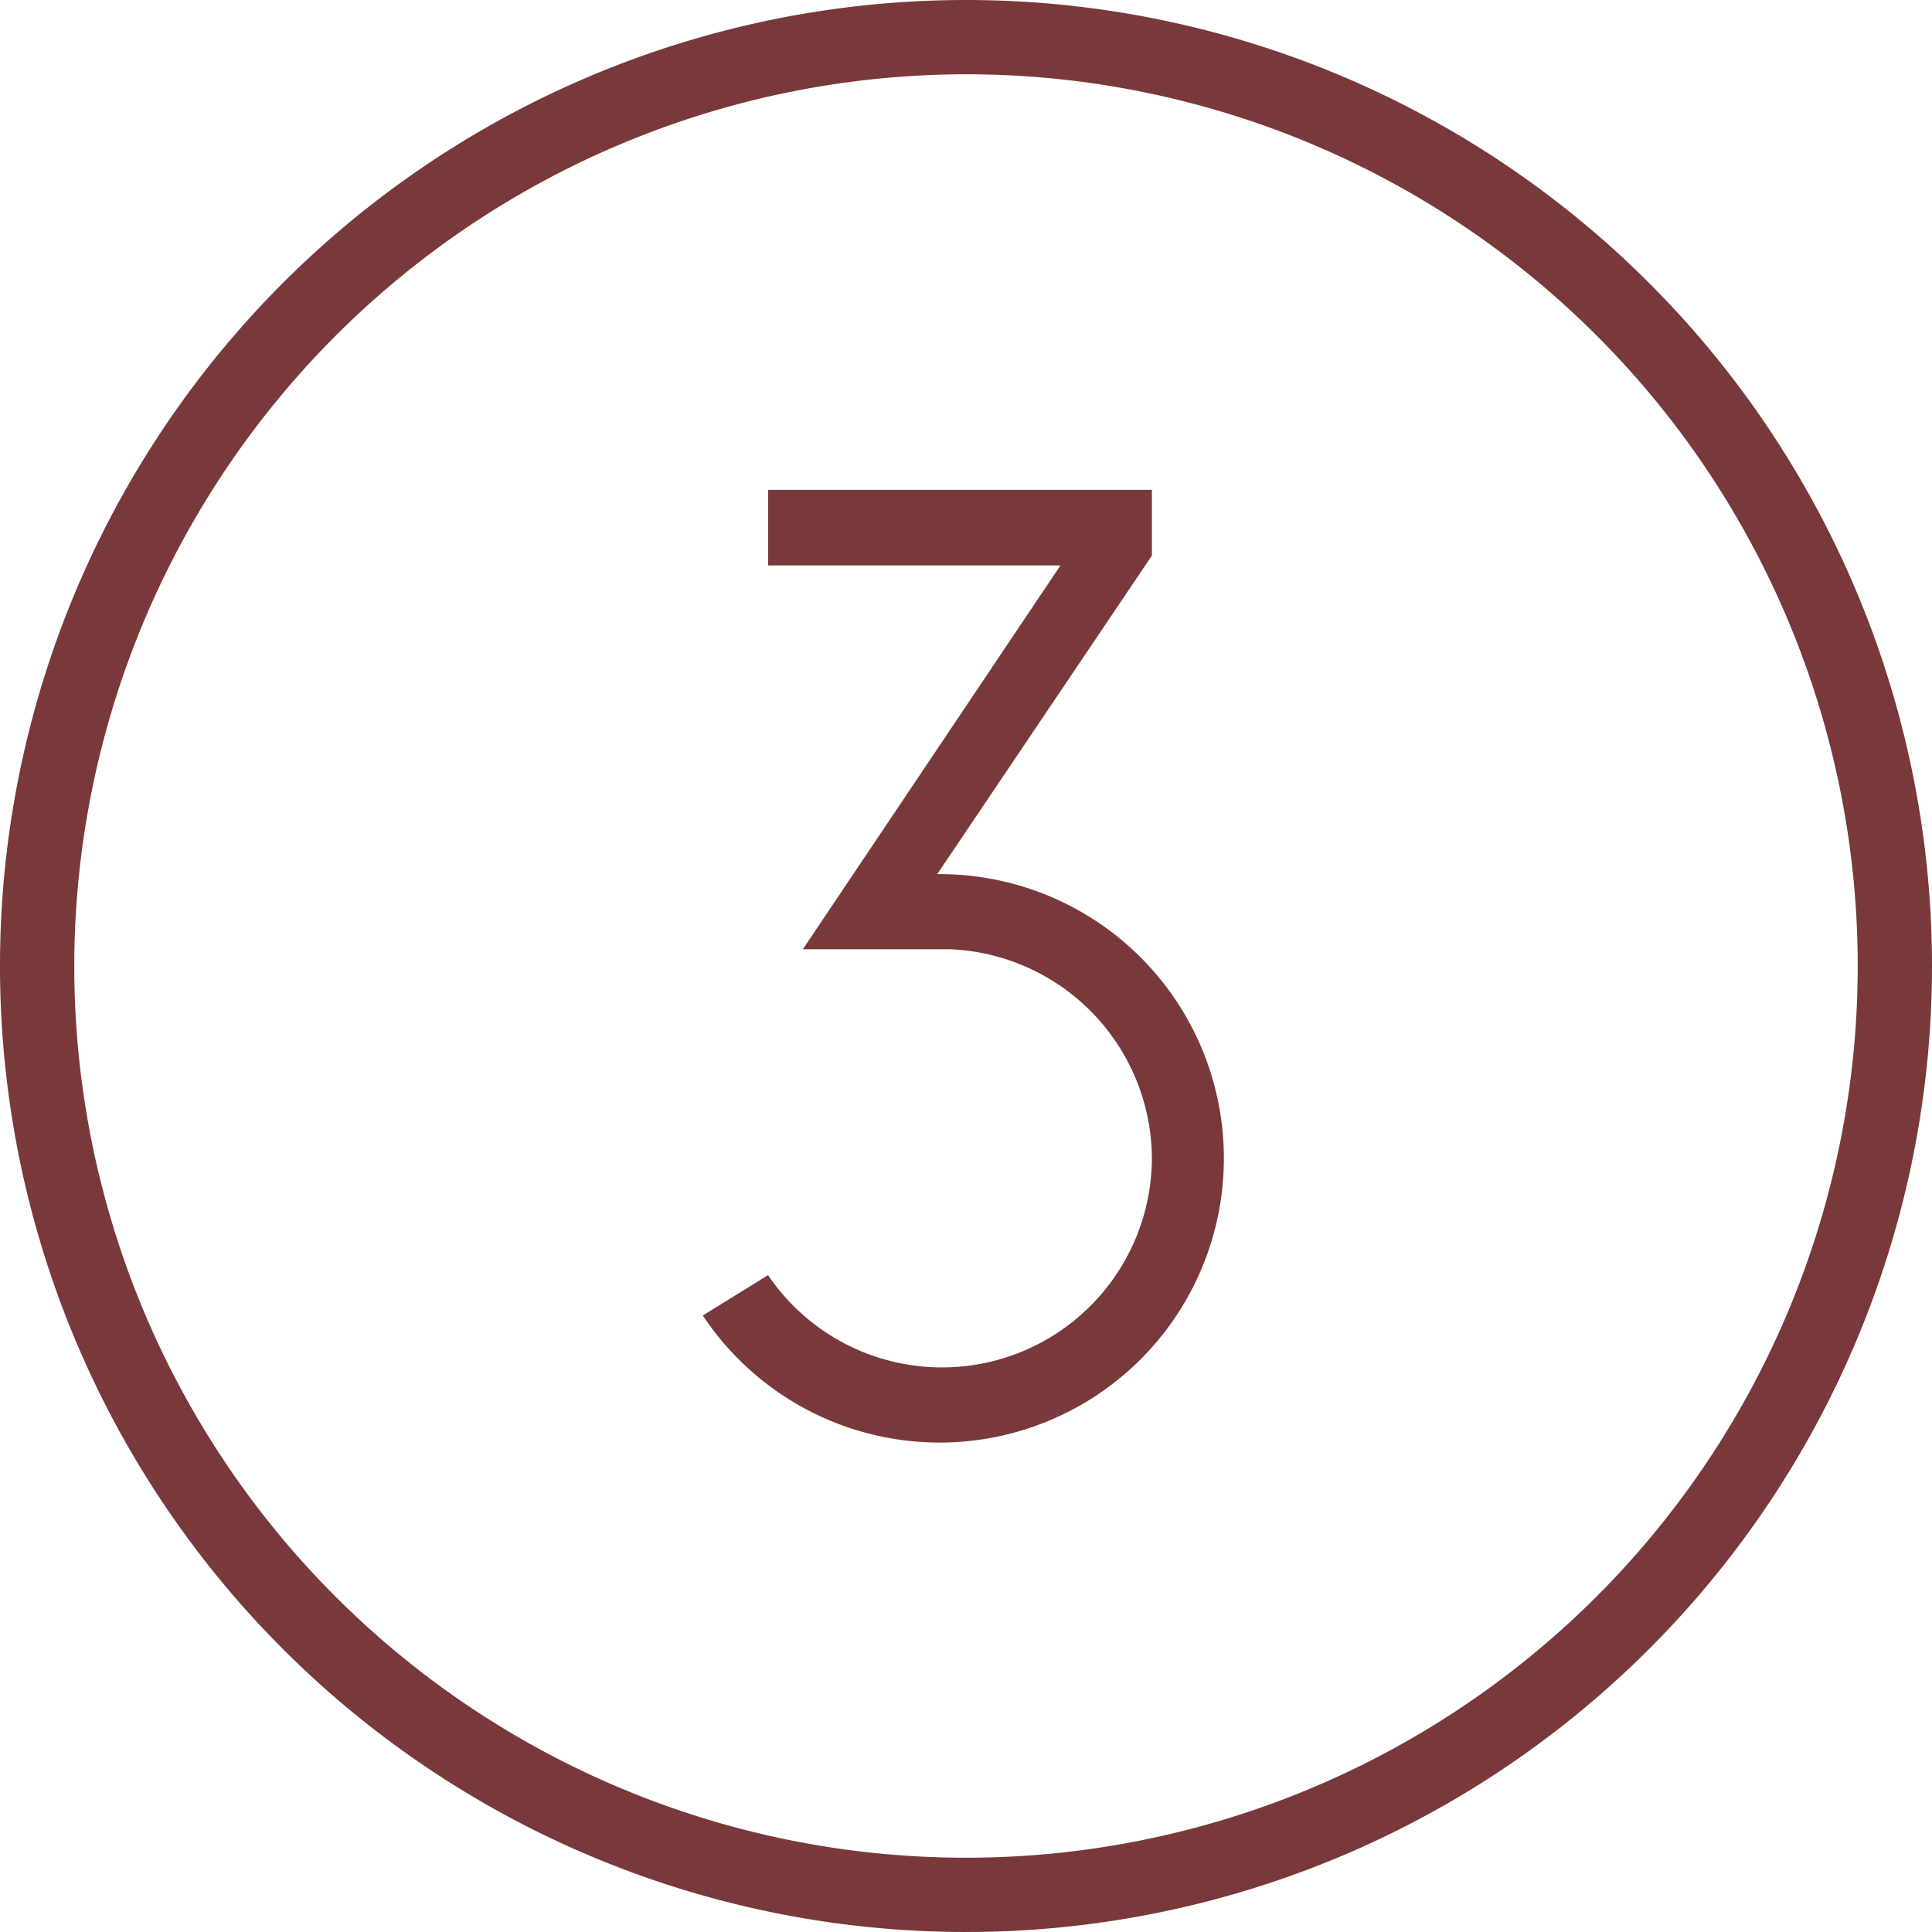 <svg xmlns="http://www.w3.org/2000/svg" viewBox="0 0 45 45"><defs><style>.cls-1{fill:#79393a;}</style></defs><title>flow3</title><g id="レイヤー_2" data-name="レイヤー 2"><g id="contents"><path class="cls-1" d="M17.89,29.7A4.89,4.89,0,0,0,26.83,27a4.9,4.9,0,0,0-4.71-4.89H18.7l6-8.94H17.89V11.41h8.94v1.53l-5,7.42h.06a6.62,6.62,0,1,1-5.52,10.28Z"/><path class="cls-1" d="M22.5,1.73A20.77,20.77,0,1,1,1.73,22.5,20.79,20.79,0,0,1,22.5,1.73M22.5,0A22.5,22.5,0,1,0,45,22.5,22.5,22.5,0,0,0,22.5,0Z"/></g></g></svg>